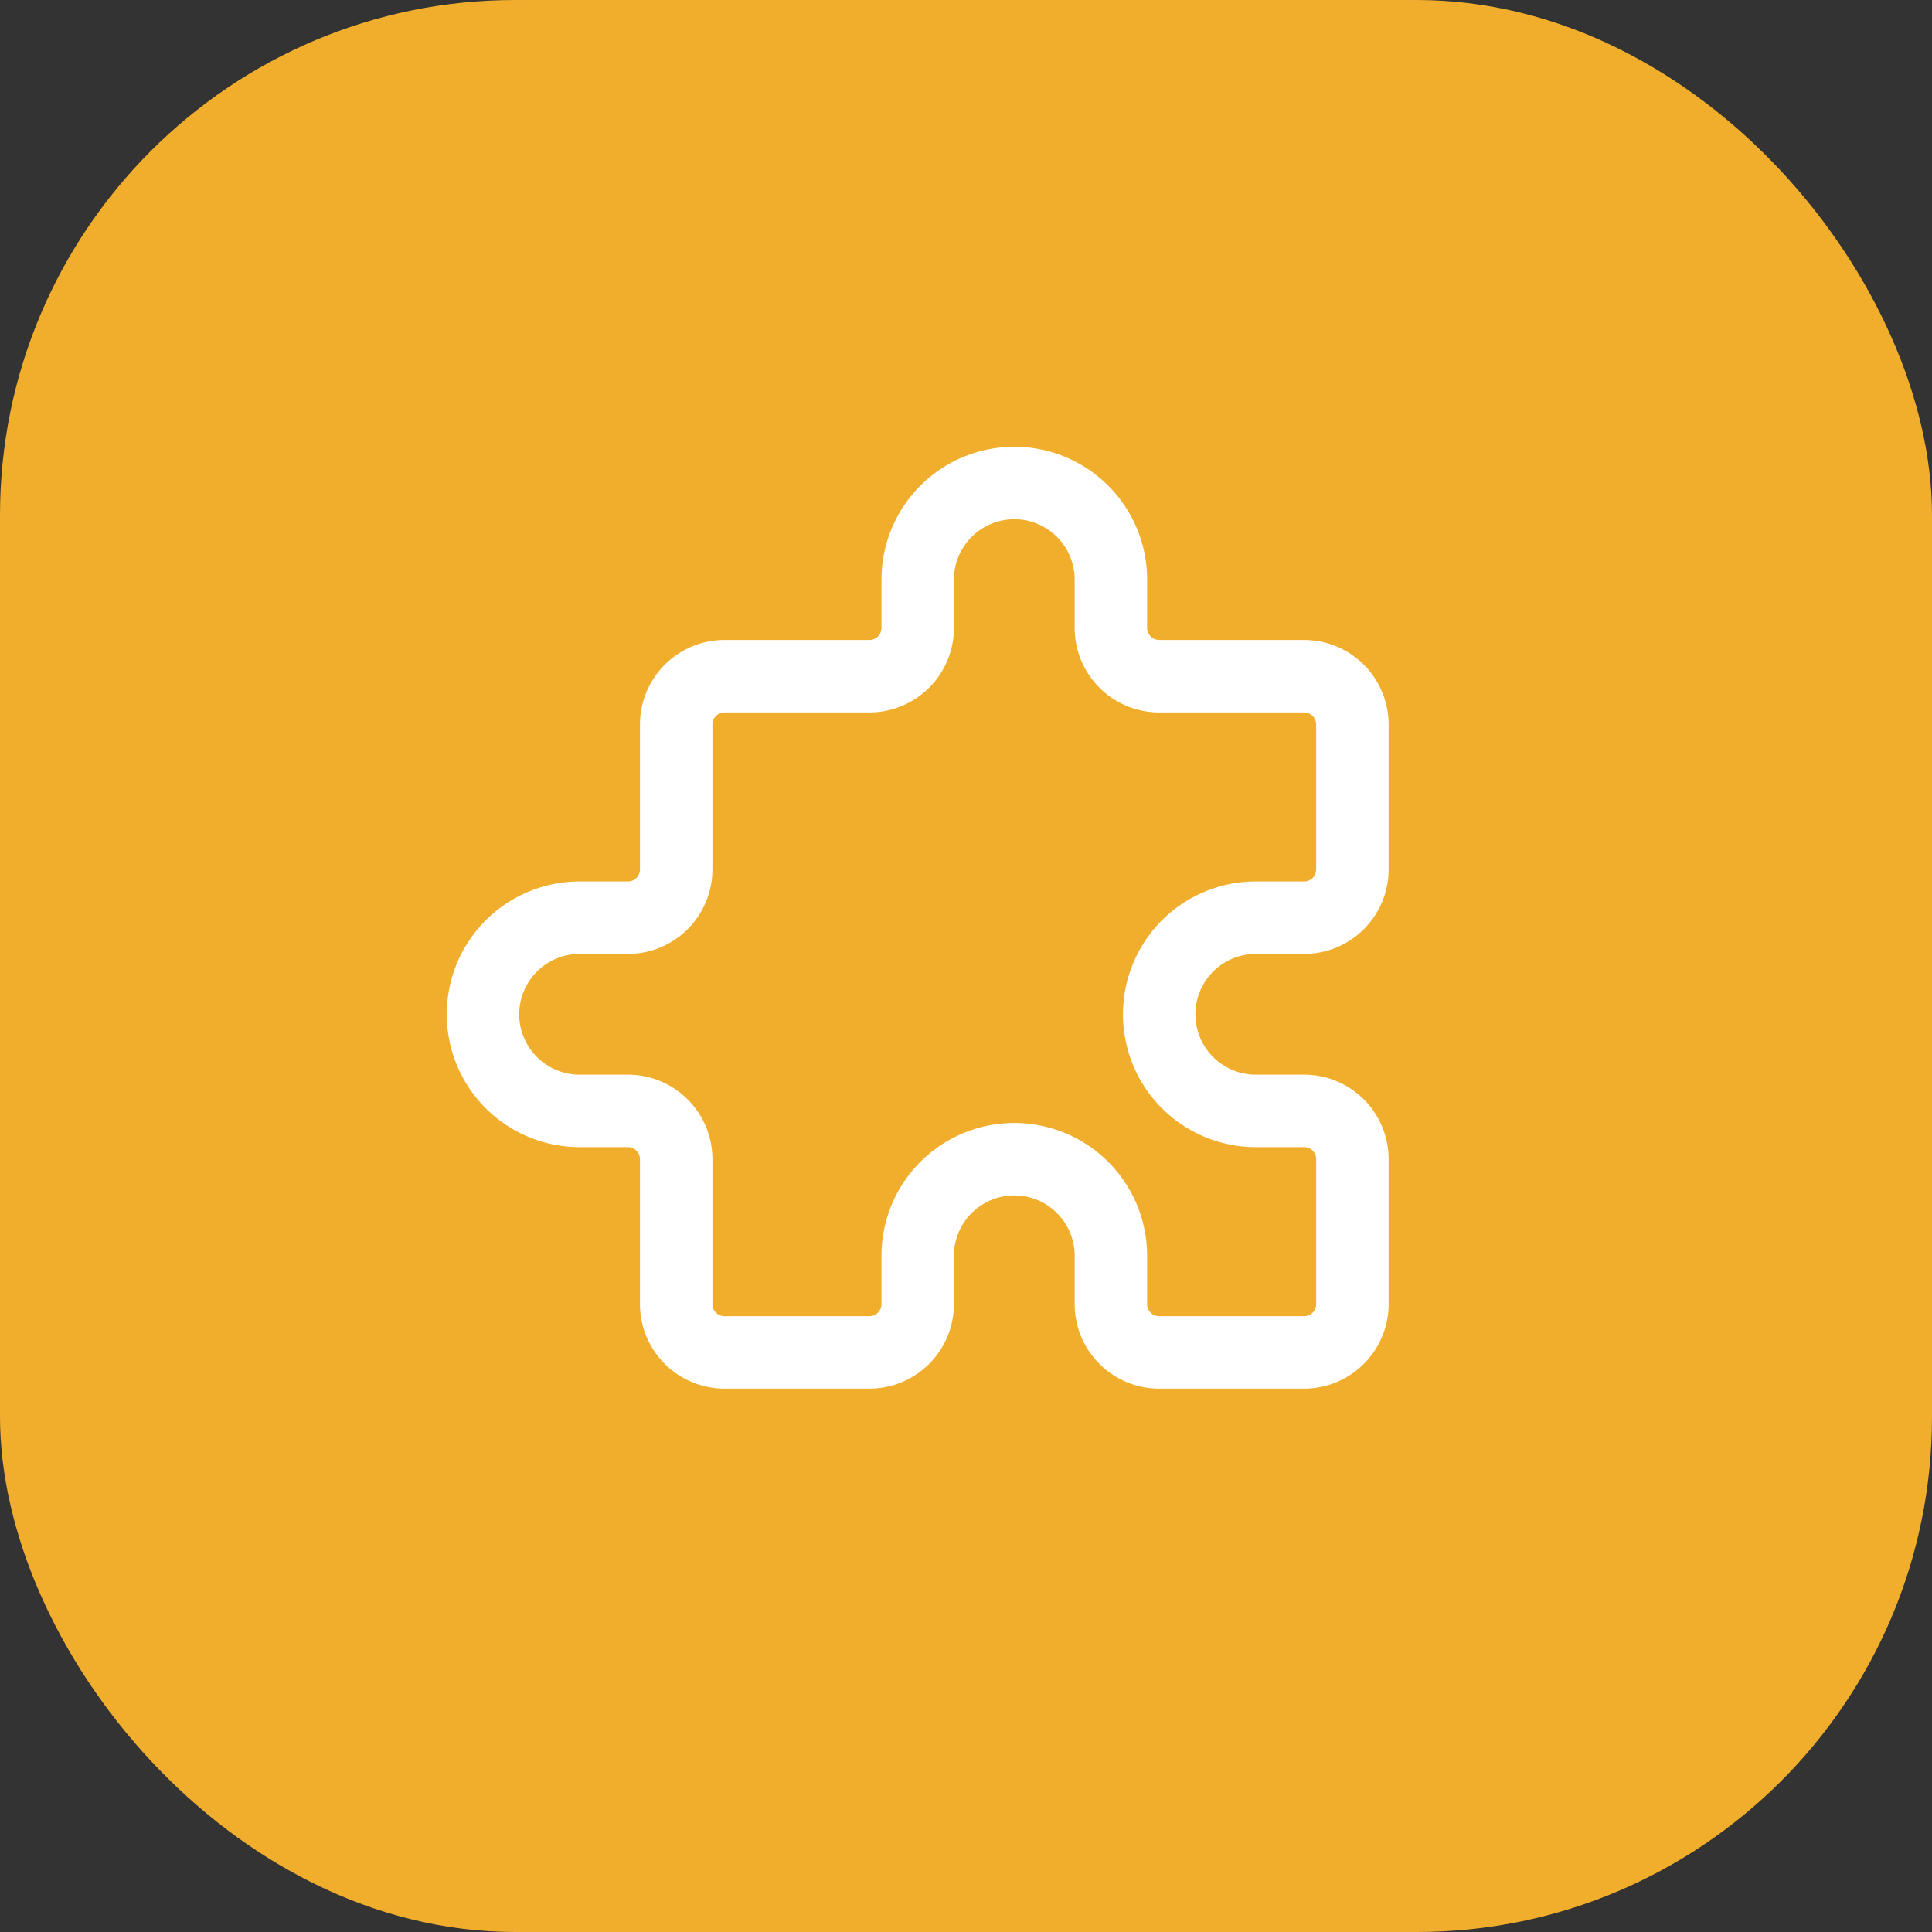 <svg width="60" height="60" viewBox="0 0 60 60" fill="none" xmlns="http://www.w3.org/2000/svg"><rect x="0" y="0" width="60" height="60" fill="#333333" stroke="none"/><rect width="60" height="60" rx="16" fill="#F1AE2C"/><path fill-rule="evenodd" clip-rule="evenodd" d="M31.5 16.125A1.875 1.875 0 0 0 29.625 18v1.5A2.625 2.625 0 0 1 27 22.125h-4.5a.375.375 0 0 0-.375.375V27a2.625 2.625 0 0 1-2.625 2.625H18a1.875 1.875 0 1 0 0 3.75h1.5A2.625 2.625 0 0 1 22.125 36v4.5a.375.375 0 0 0 .375.375H27a.375.375 0 0 0 .375-.375V39a4.125 4.125 0 0 1 8.25 0v1.5a.375.375 0 0 0 .375.375h4.5a.375.375 0 0 0 .375-.375V36a.375.375 0 0 0-.375-.375H39a4.125 4.125 0 0 1 0-8.25h1.5a.375.375 0 0 0 .375-.375v-4.5a.375.375 0 0 0-.375-.375H36a2.625 2.625 0 0 1-2.625-2.625V18a1.875 1.875 0 0 0-1.875-1.875Zm-2.917-1.042A4.125 4.125 0 0 1 35.625 18v1.5a.375.375 0 0 0 .375.375h4.5a2.625 2.625 0 0 1 2.625 2.625V27a2.625 2.625 0 0 1-2.625 2.625H39a1.875 1.875 0 1 0 0 3.75h1.5A2.625 2.625 0 0 1 43.125 36v4.5a2.625 2.625 0 0 1-2.625 2.625H36a2.625 2.625 0 0 1-2.625-2.625V39a1.875 1.875 0 1 0-3.75 0v1.5A2.625 2.625 0 0 1 27 43.125h-4.5a2.625 2.625 0 0 1-2.625-2.625V36a.375.375 0 0 0-.375-.375H18a4.125 4.125 0 0 1 0-8.25h1.5a.375.375 0 0 0 .375-.375v-4.5a2.625 2.625 0 0 1 2.625-2.625H27a.375.375 0 0 0 .375-.375V18c0-1.094.435-2.143 1.208-2.917Z" fill="#fff"/></svg>